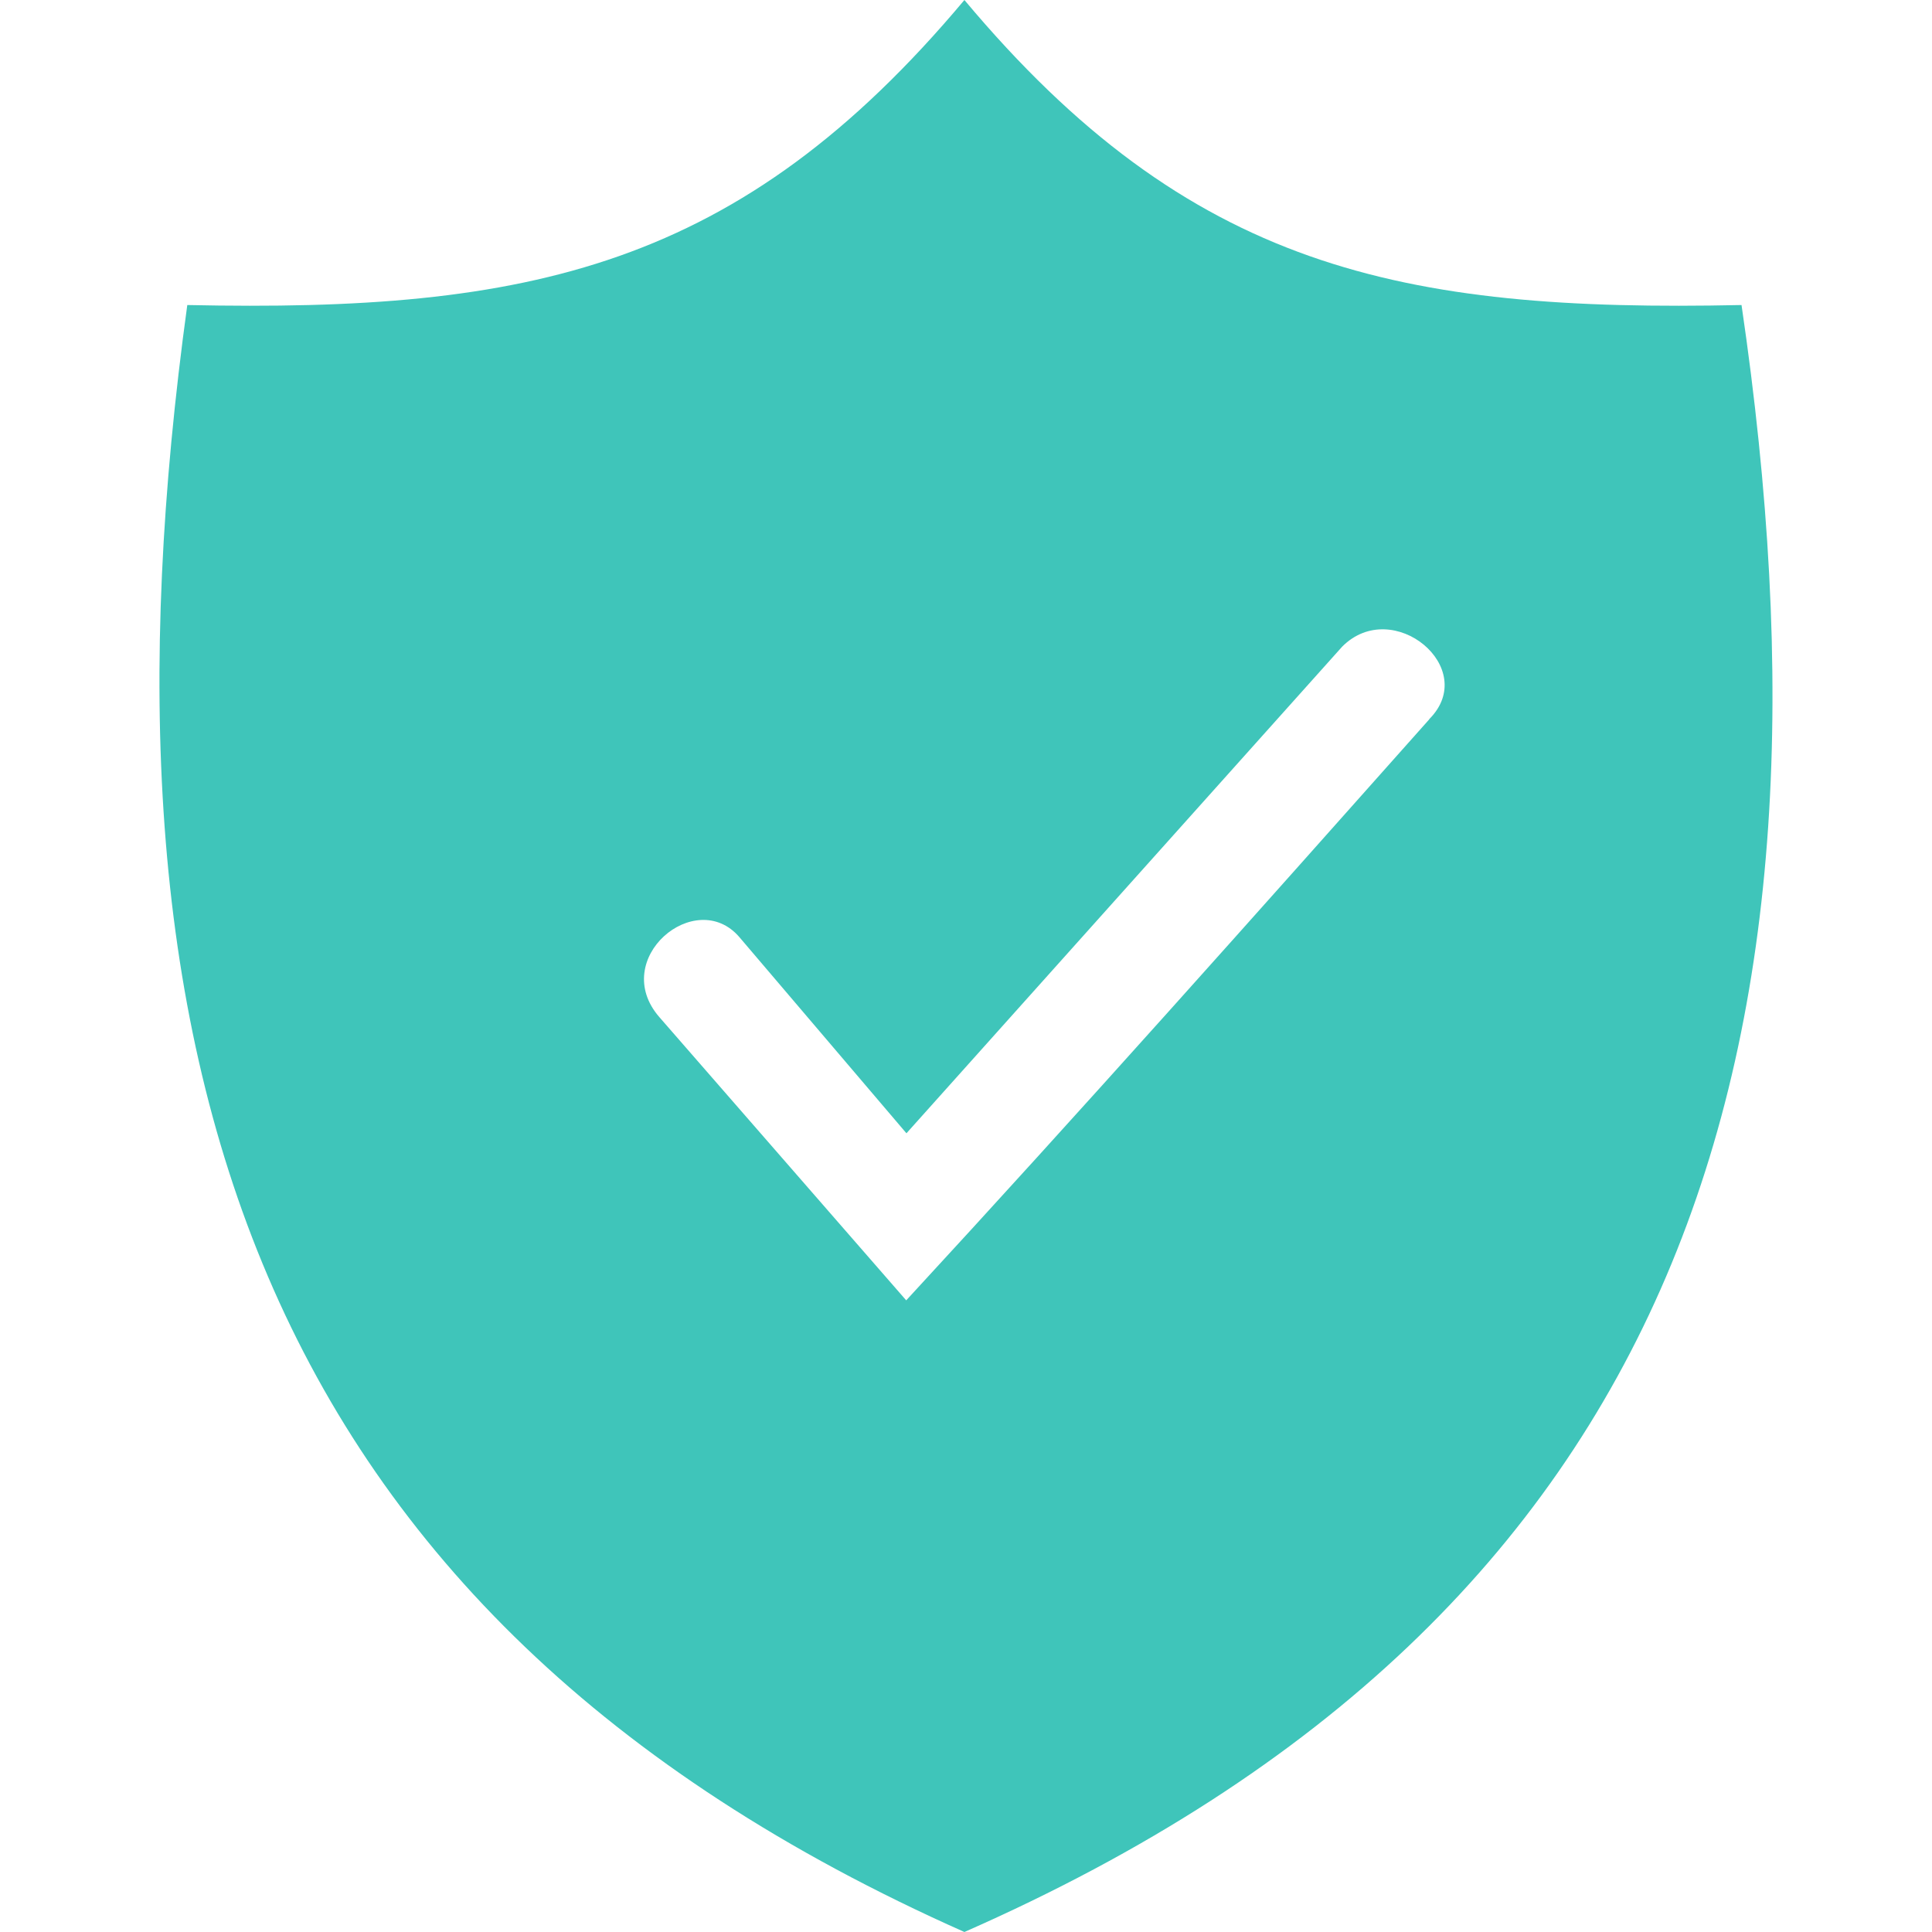 <?xml version="1.0" encoding="UTF-8"?> <svg xmlns="http://www.w3.org/2000/svg" id="Layer_1" viewBox="0 0 85 85"><defs><style>.cls-1{fill:#3fc5ba;stroke-width:0px;}</style></defs><path class="cls-1" d="m42.43,0c9.9,11.82,19.17,13.74,34.19,13.42,4.79,32.6-2.24,57.52-34.19,71.58C10.79,70.94,3.76,46.02,8.24,13.42,23.25,13.74,32.52,11.82,42.43,0h0Zm20.45,31.64c2.24-2.24-1.6-5.43-3.83-3.19l-19.17,21.41-7.35-8.63c-1.92-2.24-5.75.96-3.52,3.52l10.86,12.46c7.67-8.31,15.34-16.94,23.01-25.56h0Z"></path></svg> 